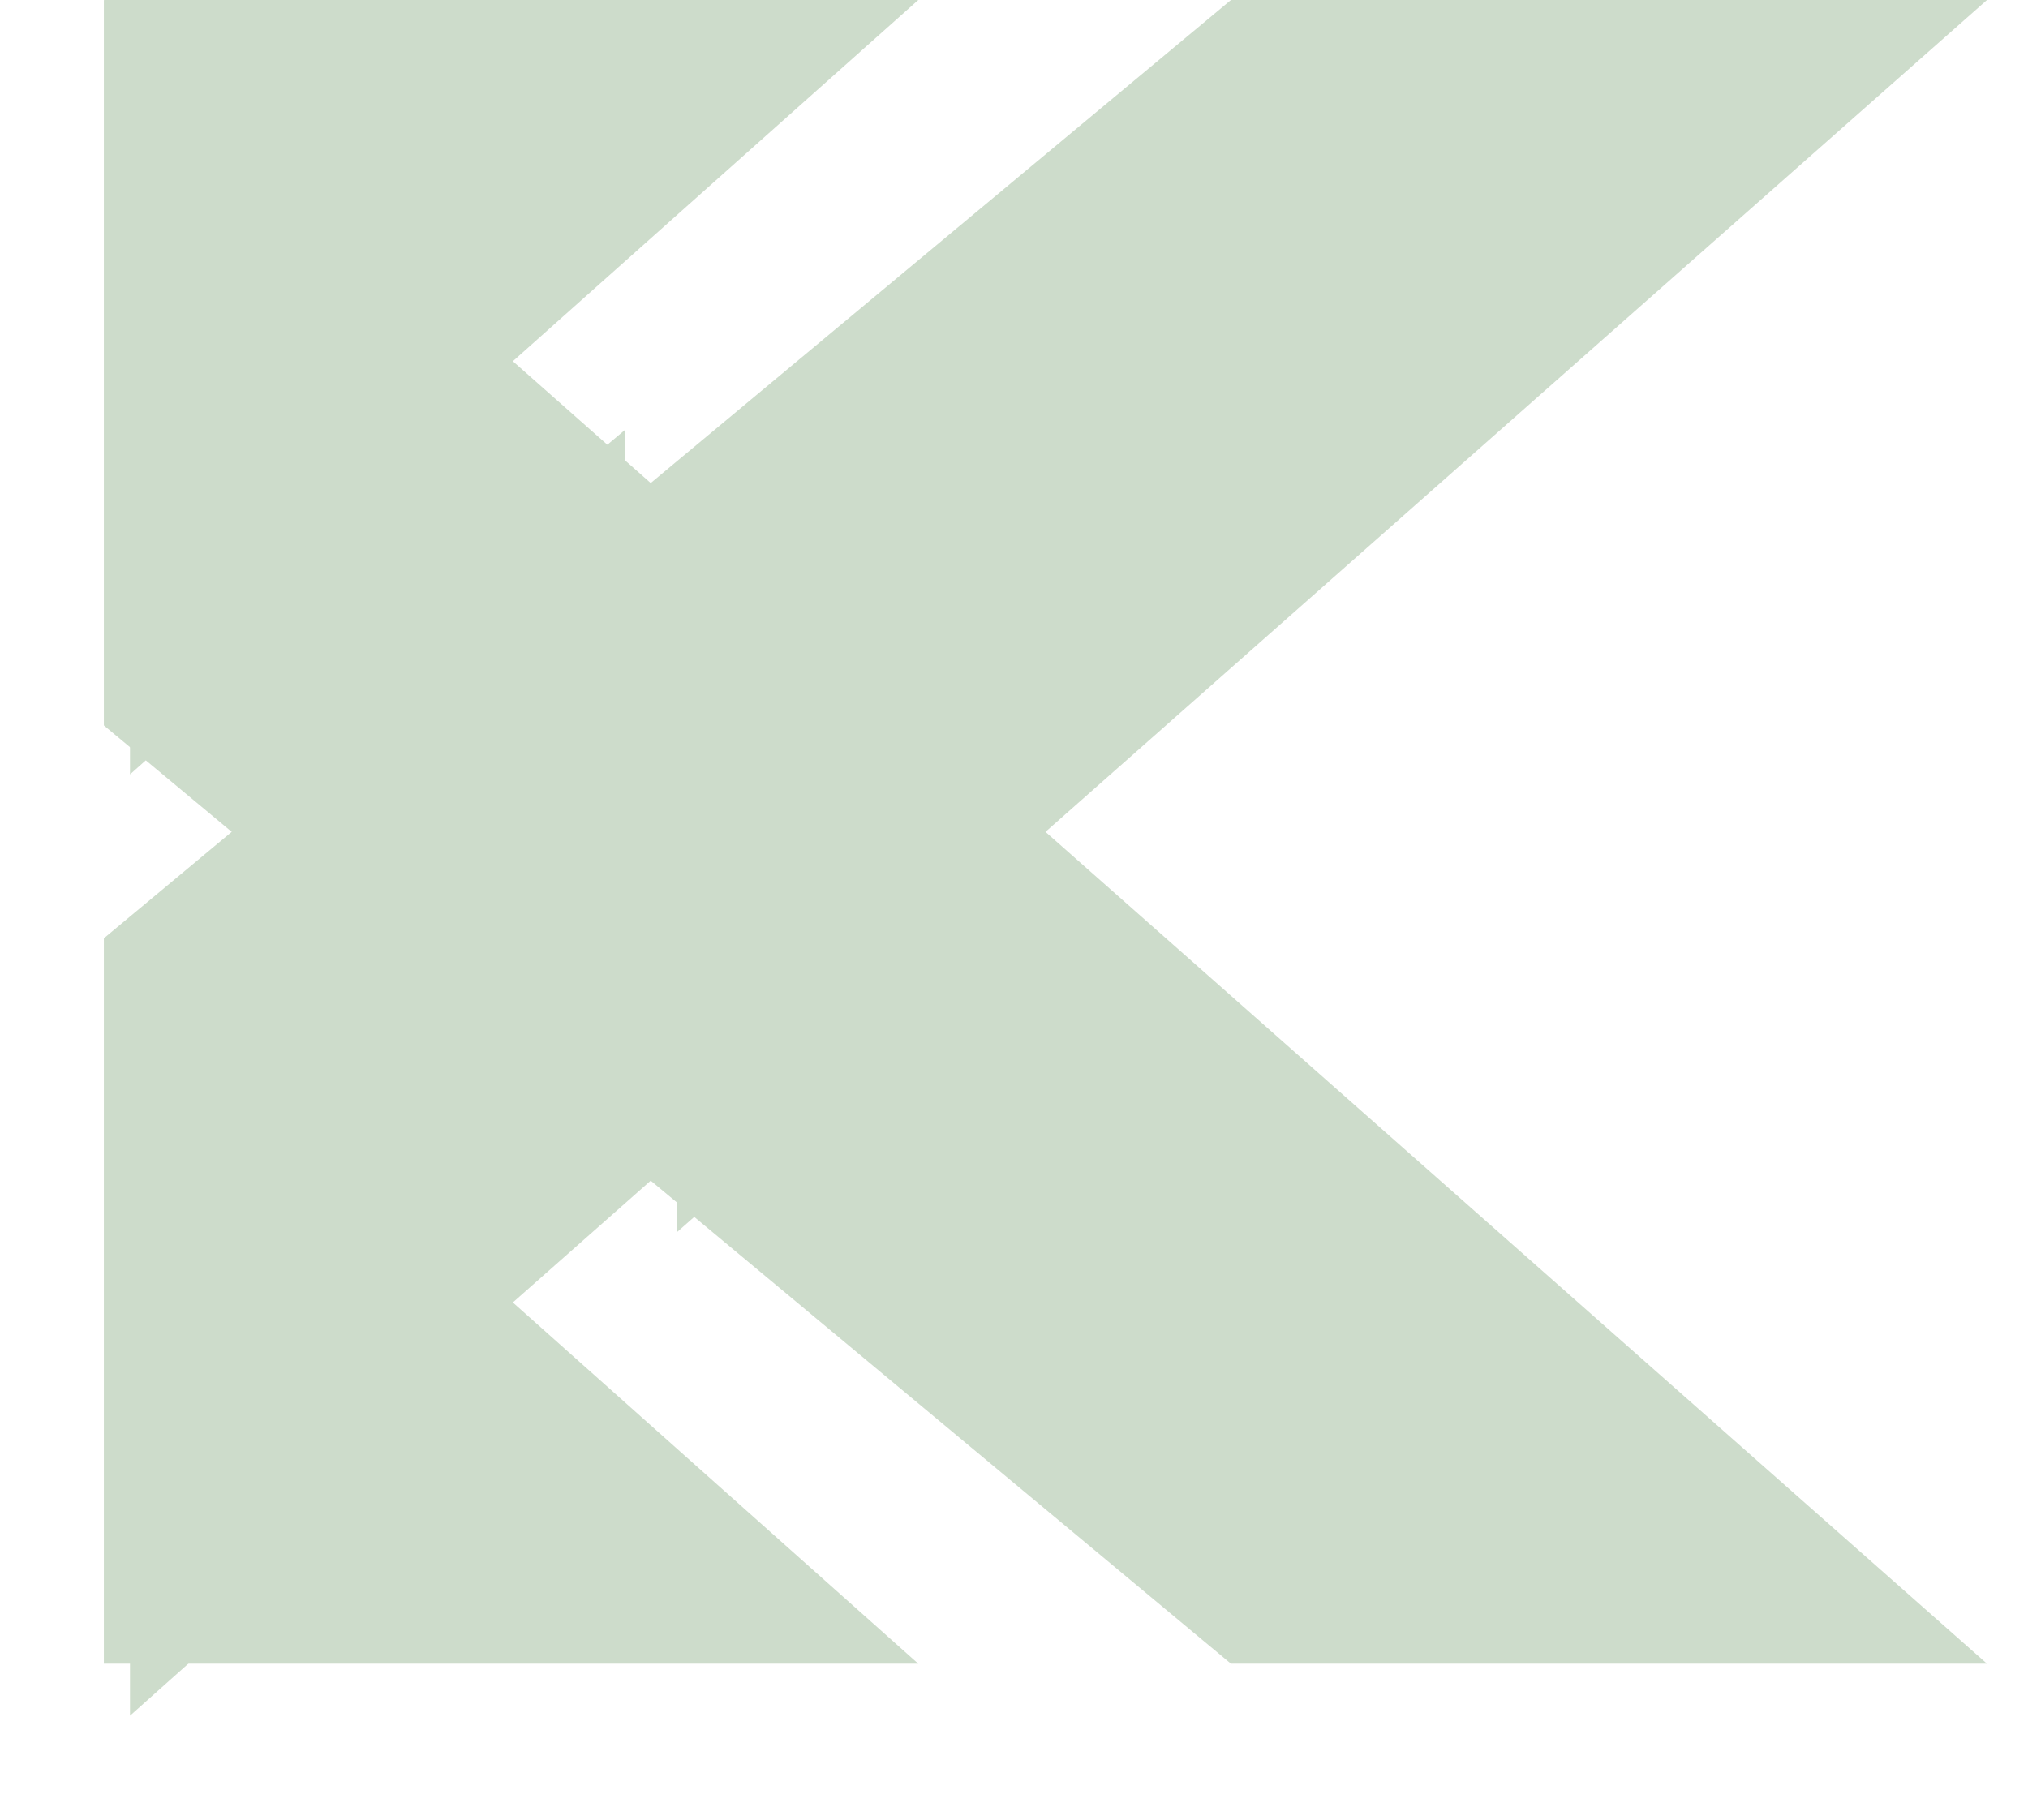 <?xml version="1.0" encoding="utf-8"?>
<svg xmlns="http://www.w3.org/2000/svg" fill="none" height="100%" overflow="visible" preserveAspectRatio="none" style="display: block;" viewBox="0 0 39 35" width="100%">
<g id="Logo">
<path d="M17.659 32H2V18.045L17.659 32ZM2 13.955V0L38.211 32H23.672L2 13.955Z" fill="#CDDCCB" id="Vector"/>
<g filter="url(#filter0_d_0_8)" id="Group">
<path d="M9.789 6.948L2 13.895V6.948H9.789Z" fill="#CDDCCB" id="Vector_2"/>
</g>
<g filter="url(#filter1_d_0_8)" id="Group_2">
<path d="M9.789 25.053L2 32V25.053H9.789Z" fill="#CDDCCB" id="Vector_3"/>
</g>
<g filter="url(#filter2_d_0_8)" id="Group_3">
<path d="M20.105 16L12.526 22.693V16H20.105Z" fill="#CDDCCB" id="Vector_4"/>
</g>
<g filter="url(#filter3_d_0_8)" id="Group_4">
<path d="M4.526 16L12.526 9.263V16H4.526Z" fill="#CDDCCB" id="Vector_5"/>
</g>
<g id="Group_5">
<path d="M17.659 0H2V13.955L17.659 0ZM2 18.045V32L38.211 0H23.672L2 18.045Z" fill="#CDDCCB" id="Vector_6"/>
</g>
</g>
<defs>
<filter color-interpolation-filters="sRGB" filterUnits="userSpaceOnUse" height="10.947" id="filter0_d_0_8" width="11.789" x="0.5" y="5.948">
<feFlood flood-opacity="0" result="BackgroundImageFix"/>
<feColorMatrix in="SourceAlpha" result="hardAlpha" type="matrix" values="0 0 0 0 0 0 0 0 0 0 0 0 0 0 0 0 0 0 127 0"/>
<feOffset dx="0.5" dy="1"/>
<feGaussianBlur stdDeviation="1"/>
<feComposite in2="hardAlpha" operator="out"/>
<feColorMatrix type="matrix" values="0 0 0 0 0 0 0 0 0 0 0 0 0 0 0 0 0 0 0.25 0"/>
<feBlend in2="BackgroundImageFix" mode="normal" result="effect1_dropShadow_0_8"/>
<feBlend in="SourceGraphic" in2="effect1_dropShadow_0_8" mode="normal" result="shape"/>
</filter>
<filter color-interpolation-filters="sRGB" filterUnits="userSpaceOnUse" height="10.947" id="filter1_d_0_8" width="11.789" x="0.5" y="24.053">
<feFlood flood-opacity="0" result="BackgroundImageFix"/>
<feColorMatrix in="SourceAlpha" result="hardAlpha" type="matrix" values="0 0 0 0 0 0 0 0 0 0 0 0 0 0 0 0 0 0 127 0"/>
<feOffset dx="0.5" dy="1"/>
<feGaussianBlur stdDeviation="1"/>
<feComposite in2="hardAlpha" operator="out"/>
<feColorMatrix type="matrix" values="0 0 0 0 0 0 0 0 0 0 0 0 0 0 0 0 0 0 0.25 0"/>
<feBlend in2="BackgroundImageFix" mode="normal" result="effect1_dropShadow_0_8"/>
<feBlend in="SourceGraphic" in2="effect1_dropShadow_0_8" mode="normal" result="shape"/>
</filter>
<filter color-interpolation-filters="sRGB" filterUnits="userSpaceOnUse" height="10.693" id="filter2_d_0_8" width="11.579" x="11.026" y="15">
<feFlood flood-opacity="0" result="BackgroundImageFix"/>
<feColorMatrix in="SourceAlpha" result="hardAlpha" type="matrix" values="0 0 0 0 0 0 0 0 0 0 0 0 0 0 0 0 0 0 127 0"/>
<feOffset dx="0.5" dy="1"/>
<feGaussianBlur stdDeviation="1"/>
<feComposite in2="hardAlpha" operator="out"/>
<feColorMatrix type="matrix" values="0 0 0 0 0 0 0 0 0 0 0 0 0 0 0 0 0 0 0.25 0"/>
<feBlend in2="BackgroundImageFix" mode="normal" result="effect1_dropShadow_0_8"/>
<feBlend in="SourceGraphic" in2="effect1_dropShadow_0_8" mode="normal" result="shape"/>
</filter>
<filter color-interpolation-filters="sRGB" filterUnits="userSpaceOnUse" height="10.737" id="filter3_d_0_8" width="12" x="2.026" y="6.263">
<feFlood flood-opacity="0" result="BackgroundImageFix"/>
<feColorMatrix in="SourceAlpha" result="hardAlpha" type="matrix" values="0 0 0 0 0 0 0 0 0 0 0 0 0 0 0 0 0 0 127 0"/>
<feOffset dx="-0.5" dy="-1"/>
<feGaussianBlur stdDeviation="1"/>
<feComposite in2="hardAlpha" operator="out"/>
<feColorMatrix type="matrix" values="0 0 0 0 0 0 0 0 0 0 0 0 0 0 0 0 0 0 0.25 0"/>
<feBlend in2="BackgroundImageFix" mode="normal" result="effect1_dropShadow_0_8"/>
<feBlend in="SourceGraphic" in2="effect1_dropShadow_0_8" mode="normal" result="shape"/>
</filter>
</defs>
</svg>